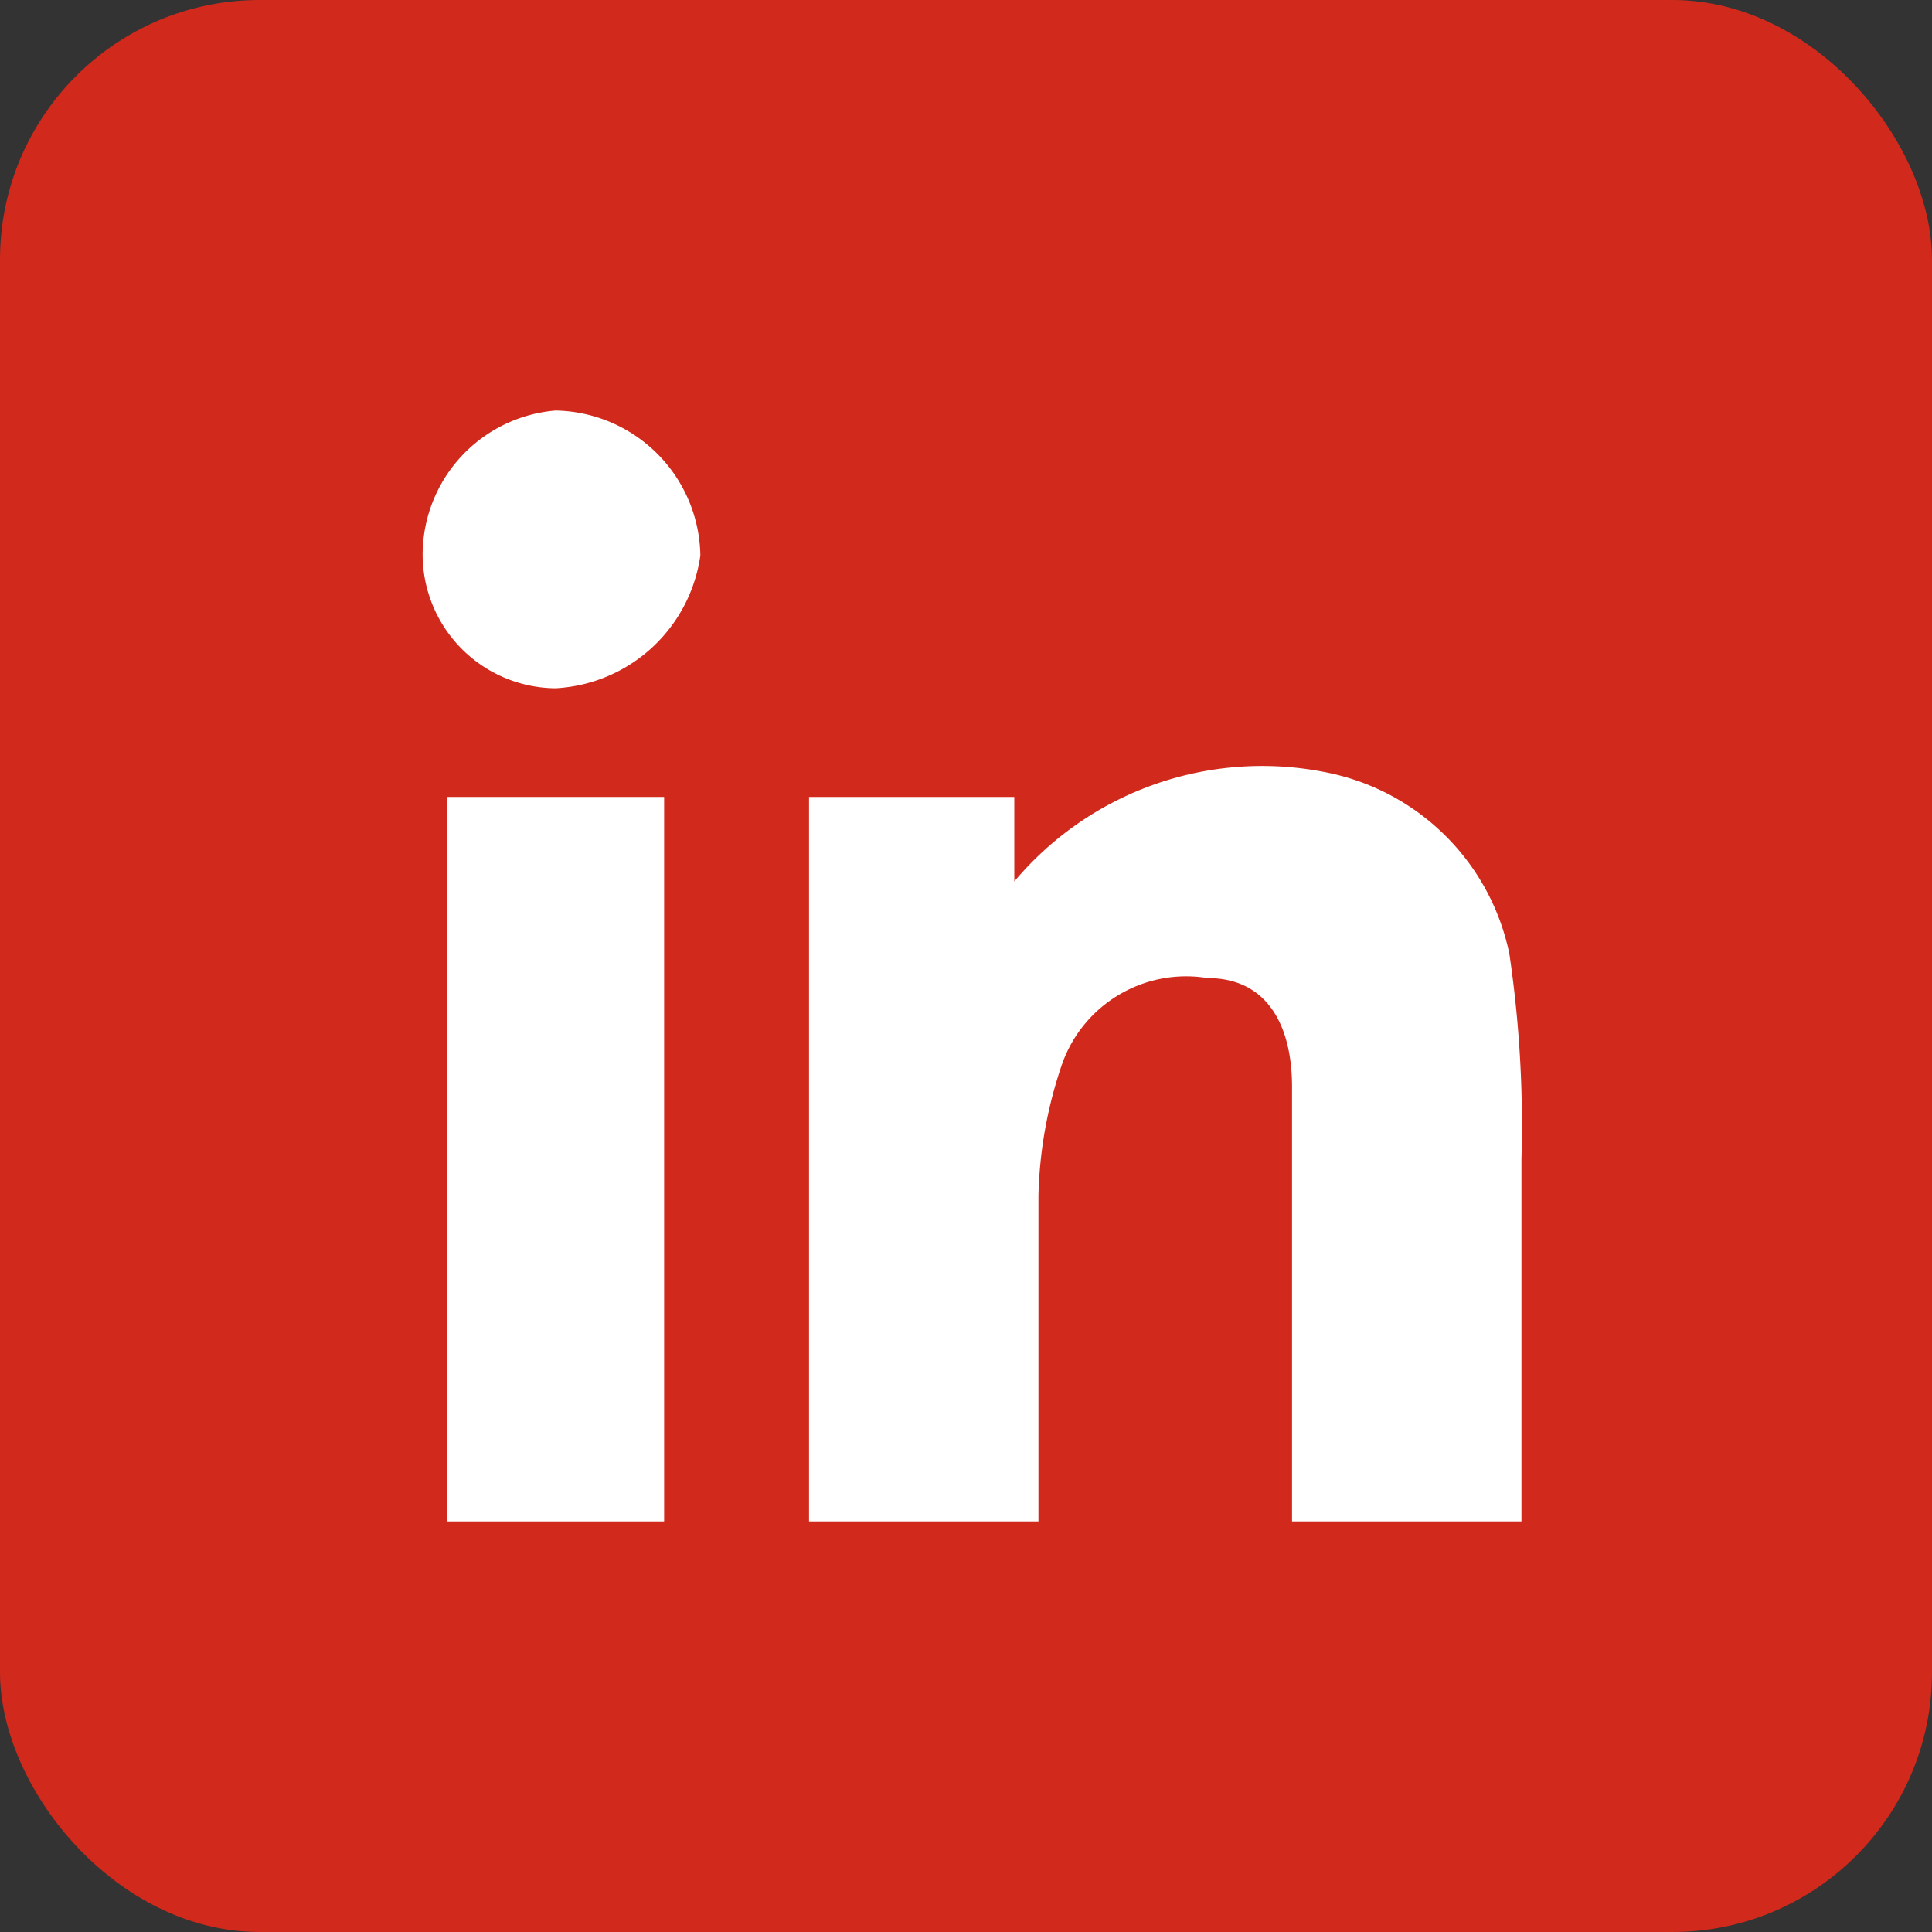 <svg id="Capa_1" data-name="Capa 1" xmlns="http://www.w3.org/2000/svg" viewBox="0 0 16 16"><rect x="0" y="0" width="16" height="16" fill="#333333" stroke="none"/><defs><style>.cls-1{fill:#d1291c;}.cls-2{fill:#fff;}</style></defs><title>in</title><rect class="cls-1" width="16" height="16" rx="2.15" ry="2.15"/><path class="cls-2" d="M8.6,12.6H6.7v-6H8.4v.7A2.68,2.68,0,0,1,11,6.4a1.93,1.93,0,0,1,1.5,1.5,9.7,9.7,0,0,1,.1,1.7v3H10.7V9c0-.5-.2-.9-.7-.9a1.09,1.09,0,0,0-1.2.7,3.59,3.59,0,0,0-.2,1.1Z"/><path class="cls-2" d="M5.5,12.6H3.7v-6H5.5Z"/><path class="cls-2" d="M4.6,5.7A1.11,1.11,0,0,1,3.5,4.6,1.2,1.2,0,0,1,4.6,3.4,1.22,1.22,0,0,1,5.8,4.6,1.28,1.28,0,0,1,4.6,5.7Z"/></svg>